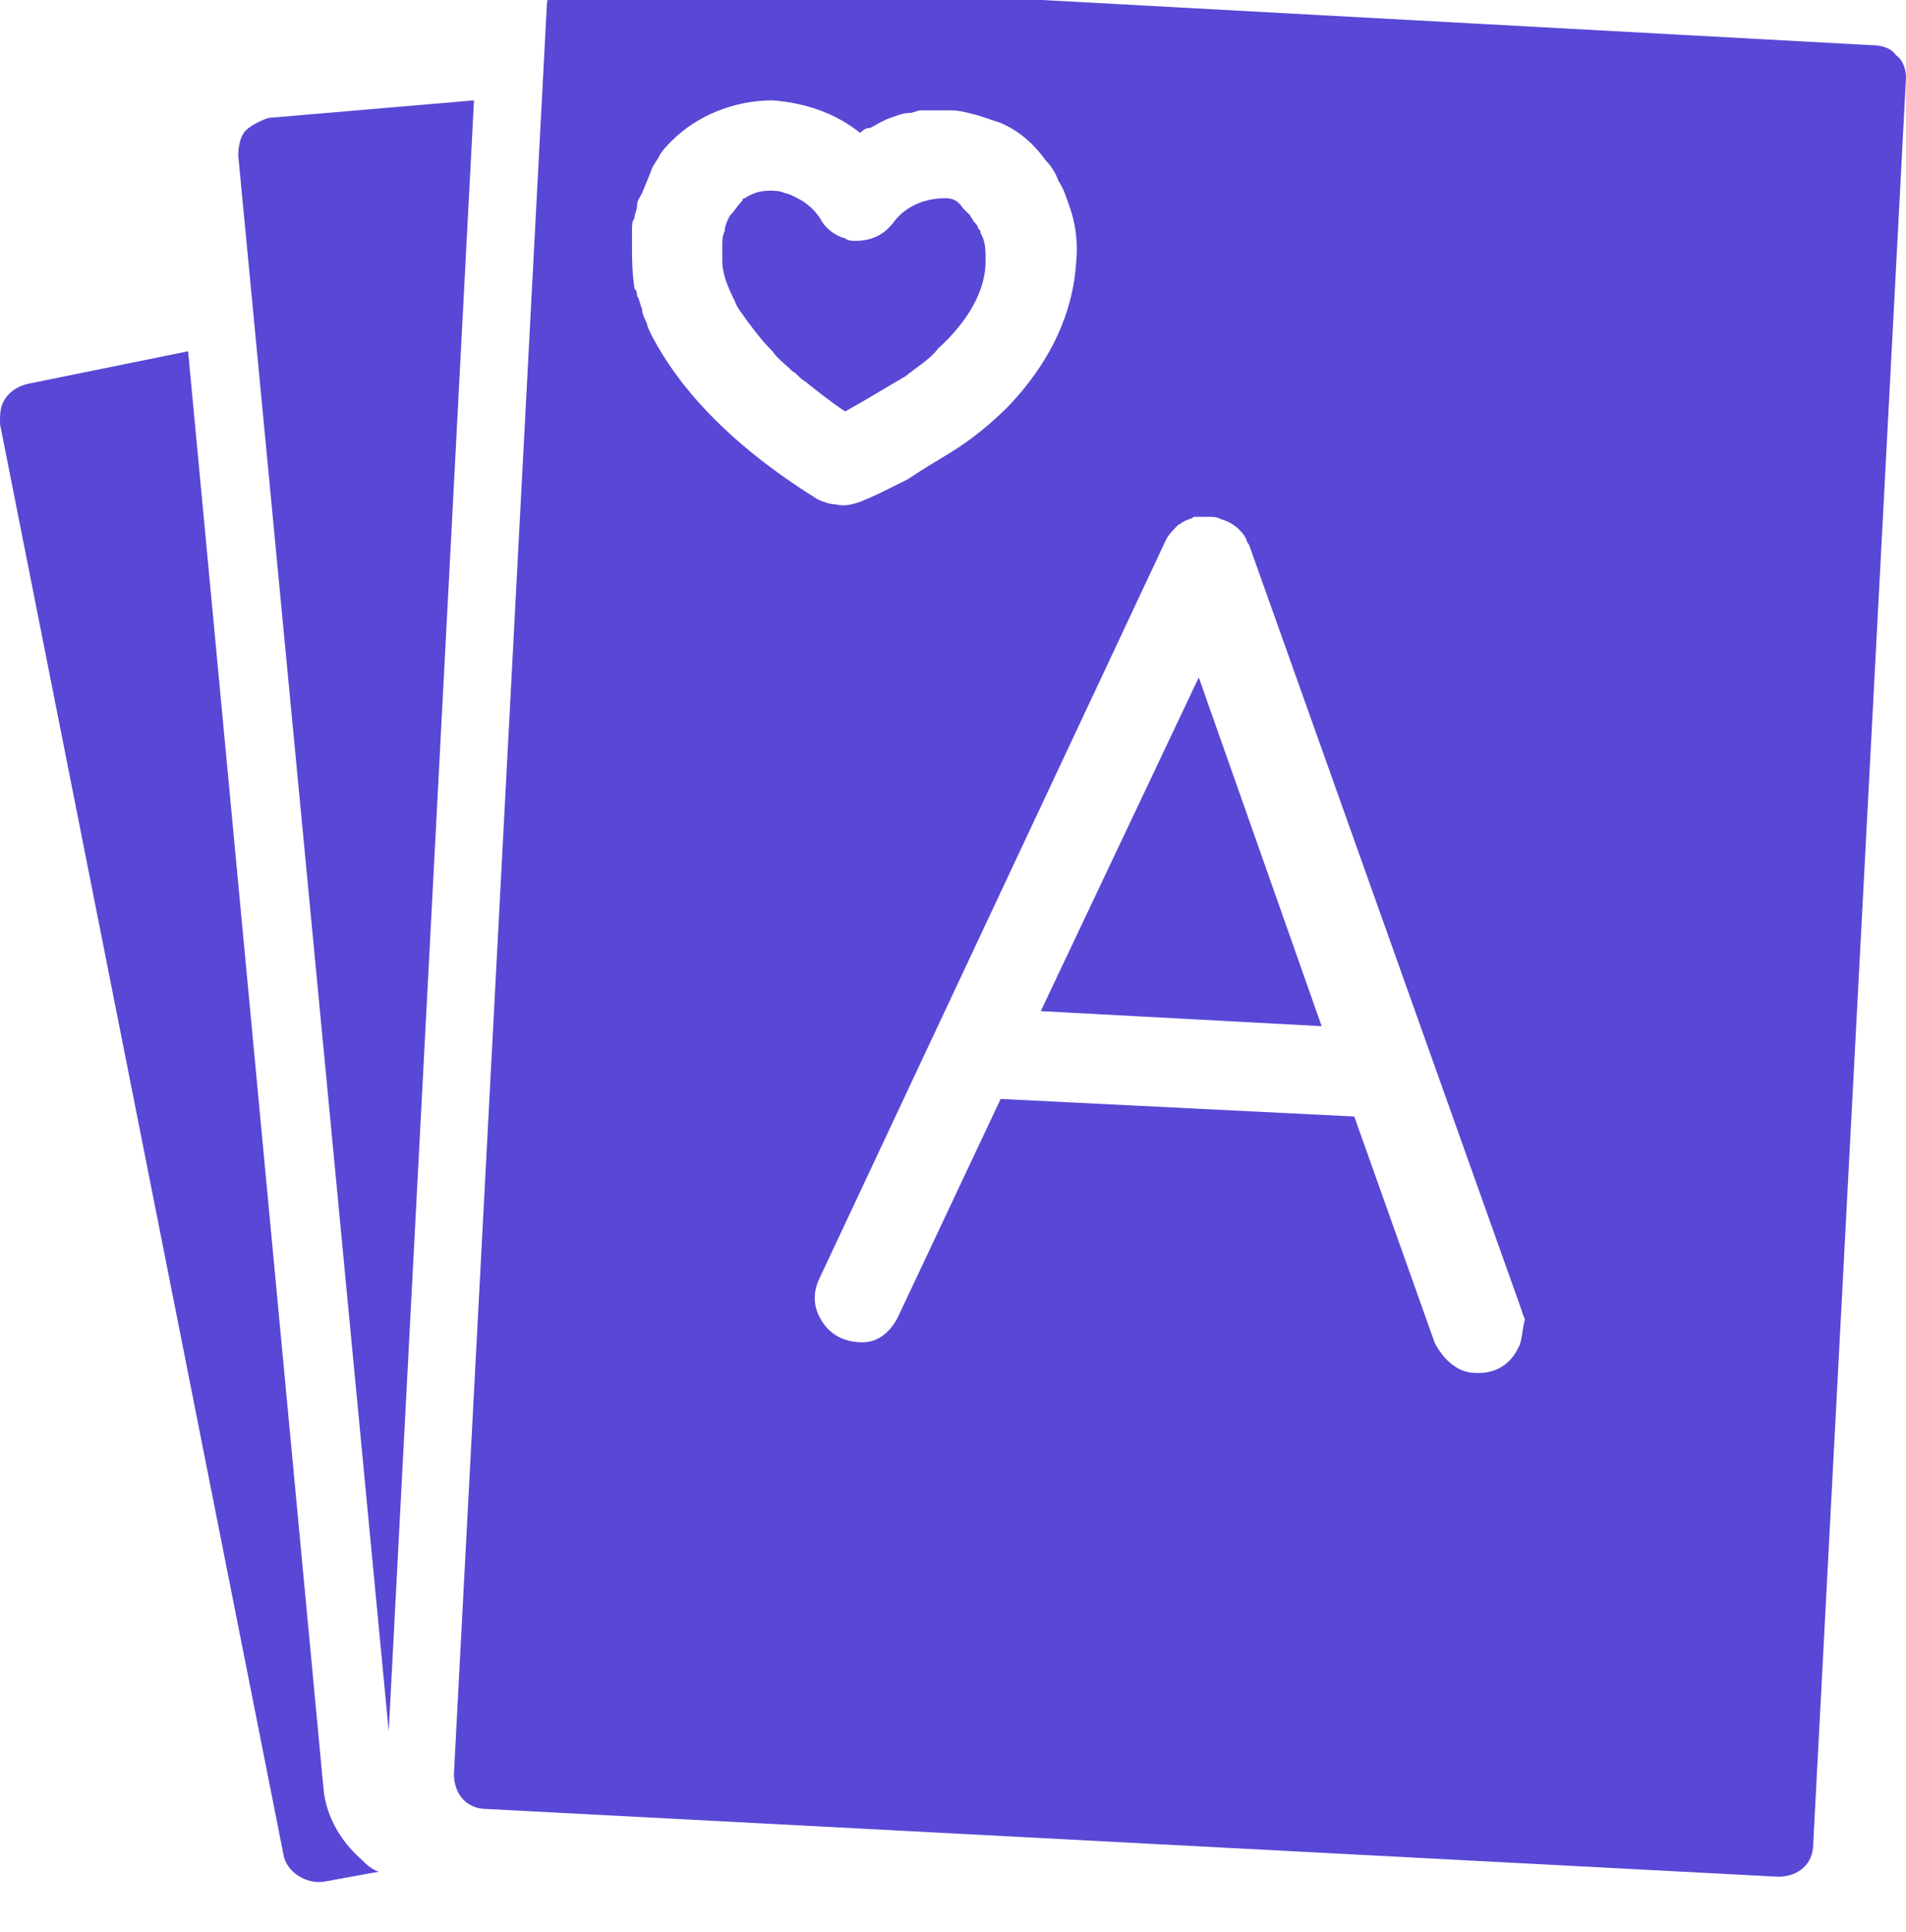 <?xml version="1.0" encoding="UTF-8"?> <!-- Generator: Adobe Illustrator 23.0.1, SVG Export Plug-In . SVG Version: 6.00 Build 0) --> <svg xmlns="http://www.w3.org/2000/svg" xmlns:xlink="http://www.w3.org/1999/xlink" version="1.1" id="Layer_1" x="0px" y="0px" viewBox="0 0 76 77" style="enable-background:new 0 0 76 77;" xml:space="preserve"> <style type="text/css"> .st0{fill:#5848D5;} </style> <path class="st0" d="M12.9,71.3L7.5,14l-6.4,1.3c-0.4,0.1-0.7,0.3-0.9,0.6C0,16.2,0,16.5,0,16.9l11.3,57c0.1,0.7,0.9,1.2,1.6,1.1 l2.2-0.4c-0.3-0.1-0.5-0.3-0.7-0.5C13.6,73.4,13,72.4,12.9,71.3z"></path> <path class="st0" d="M10.7,4.7C10.4,4.8,10,5,9.8,5.2c-0.2,0.2-0.3,0.6-0.3,1l6,62.8l3.4-65L10.7,4.7z"></path> <path class="st0" d="M36.1,15c0.5-0.4,1-0.7,1.3-1.1c1.2-1.1,1.9-2.3,1.9-3.5c0-0.4,0-0.8-0.2-1.1c0-0.1,0-0.1-0.1-0.2 c0-0.1-0.1-0.2-0.2-0.3c0-0.1-0.1-0.1-0.1-0.2l-0.1-0.1l-0.1-0.1l-0.1-0.1C38.2,8,38,7.9,37.7,7.9c-0.8,0-1.6,0.3-2.1,1 c-0.4,0.5-0.9,0.7-1.5,0.7c-0.1,0-0.3,0-0.4-0.1c-0.4-0.1-0.8-0.4-1-0.8c-0.2-0.3-0.5-0.6-0.9-0.8c-0.2-0.1-0.4-0.2-0.5-0.2 c-0.2-0.1-0.4-0.1-0.6-0.1c-0.4,0-0.7,0.1-1,0.3c-0.1,0-0.1,0.1-0.1,0.1c-0.2,0.2-0.3,0.4-0.5,0.6C29,8.8,28.9,9,28.9,9.2 c-0.1,0.2-0.1,0.4-0.1,0.6s0,0.4,0,0.6c0,0.5,0.2,1,0.5,1.6c0.1,0.3,0.3,0.5,0.5,0.8c0.3,0.4,0.6,0.8,1,1.2c0.2,0.3,0.5,0.5,0.8,0.8 c0.2,0.1,0.3,0.3,0.5,0.4c0.5,0.4,1,0.8,1.6,1.2C34.6,15.9,35.4,15.4,36.1,15z"></path> <path class="st0" d="M75.6,2.2c-0.2-0.3-0.6-0.4-1-0.4L23.2-1c-0.8,0-1.4,0.5-1.4,1.3l-3.7,70.4c0,0.8,0.5,1.4,1.3,1.4l51.5,2.7 c0.8,0,1.4-0.5,1.4-1.3L76,3.1C76,2.8,75.9,2.4,75.6,2.2z M26,13.4c-0.1-0.2-0.2-0.4-0.2-0.5c-0.1-0.2-0.2-0.4-0.2-0.6 c-0.1-0.2-0.1-0.4-0.2-0.5c0-0.1,0-0.2-0.1-0.3c-0.1-0.7-0.1-1.2-0.1-1.7c0-0.2,0-0.4,0-0.6s0-0.4,0.1-0.5c0-0.2,0.1-0.3,0.1-0.5 c0-0.2,0.1-0.3,0.2-0.5c0.2-0.5,0.3-0.7,0.4-1c0.1-0.2,0.2-0.3,0.3-0.5c0.1-0.2,0.3-0.4,0.5-0.6c1-1,2.5-1.6,4-1.6 c1.3,0.1,2.5,0.5,3.5,1.3c0.1-0.1,0.2-0.2,0.4-0.2c0.2-0.1,0.5-0.3,0.8-0.4c0.3-0.1,0.5-0.2,0.8-0.2c0.1,0,0.3-0.1,0.4-0.1 c0.1,0,0.3,0,0.4,0c0.2,0,0.5,0,0.8,0c0.4,0,0.7,0.1,1.1,0.2c0.3,0.1,0.6,0.2,0.9,0.3c0.7,0.3,1.3,0.8,1.8,1.5 c0.2,0.2,0.4,0.5,0.5,0.8c0.2,0.3,0.3,0.6,0.4,0.9c0.3,0.8,0.4,1.6,0.3,2.5c-0.1,1.3-0.6,3.4-2.7,5.6c-0.6,0.6-1.4,1.3-2.4,1.9 c-0.5,0.3-1,0.6-1.6,1c-0.2,0.1-0.4,0.2-0.6,0.3c-0.4,0.2-0.8,0.4-1.3,0.6c-0.3,0.1-0.6,0.2-1,0.1c-0.2,0-0.5-0.1-0.7-0.2 C28.9,17.6,27,15.3,26,13.4z M60.6,53.6c-0.1,0.2-0.2,0.4-0.3,0.5c-0.4,0.5-1,0.7-1.7,0.6c-0.6-0.1-1.1-0.6-1.4-1.2l-3.2-9 l-14.1-0.7l-4.1,8.7c-0.3,0.6-0.8,1-1.4,1c-0.6,0-1.2-0.2-1.6-0.8c-0.4-0.6-0.4-1.2-0.1-1.8l13.8-29.4c0.1-0.2,0.3-0.4,0.5-0.6 c0.1,0,0.1-0.1,0.2-0.1c0.1-0.1,0.3-0.1,0.4-0.2c0.1,0,0.2,0,0.2,0c0.1,0,0.2,0,0.3,0h0.1c0.2,0,0.3,0,0.5,0.1 c0.4,0.1,0.8,0.4,1,0.8c0,0.1,0.1,0.2,0.1,0.2l10.9,30.6c0,0.1,0.1,0.2,0.1,0.3C60.7,53,60.7,53.3,60.6,53.6z"></path> <path class="st0" d="M41.5,40.3l11.2,0.6L47.8,27L41.5,40.3z"></path> </svg> 